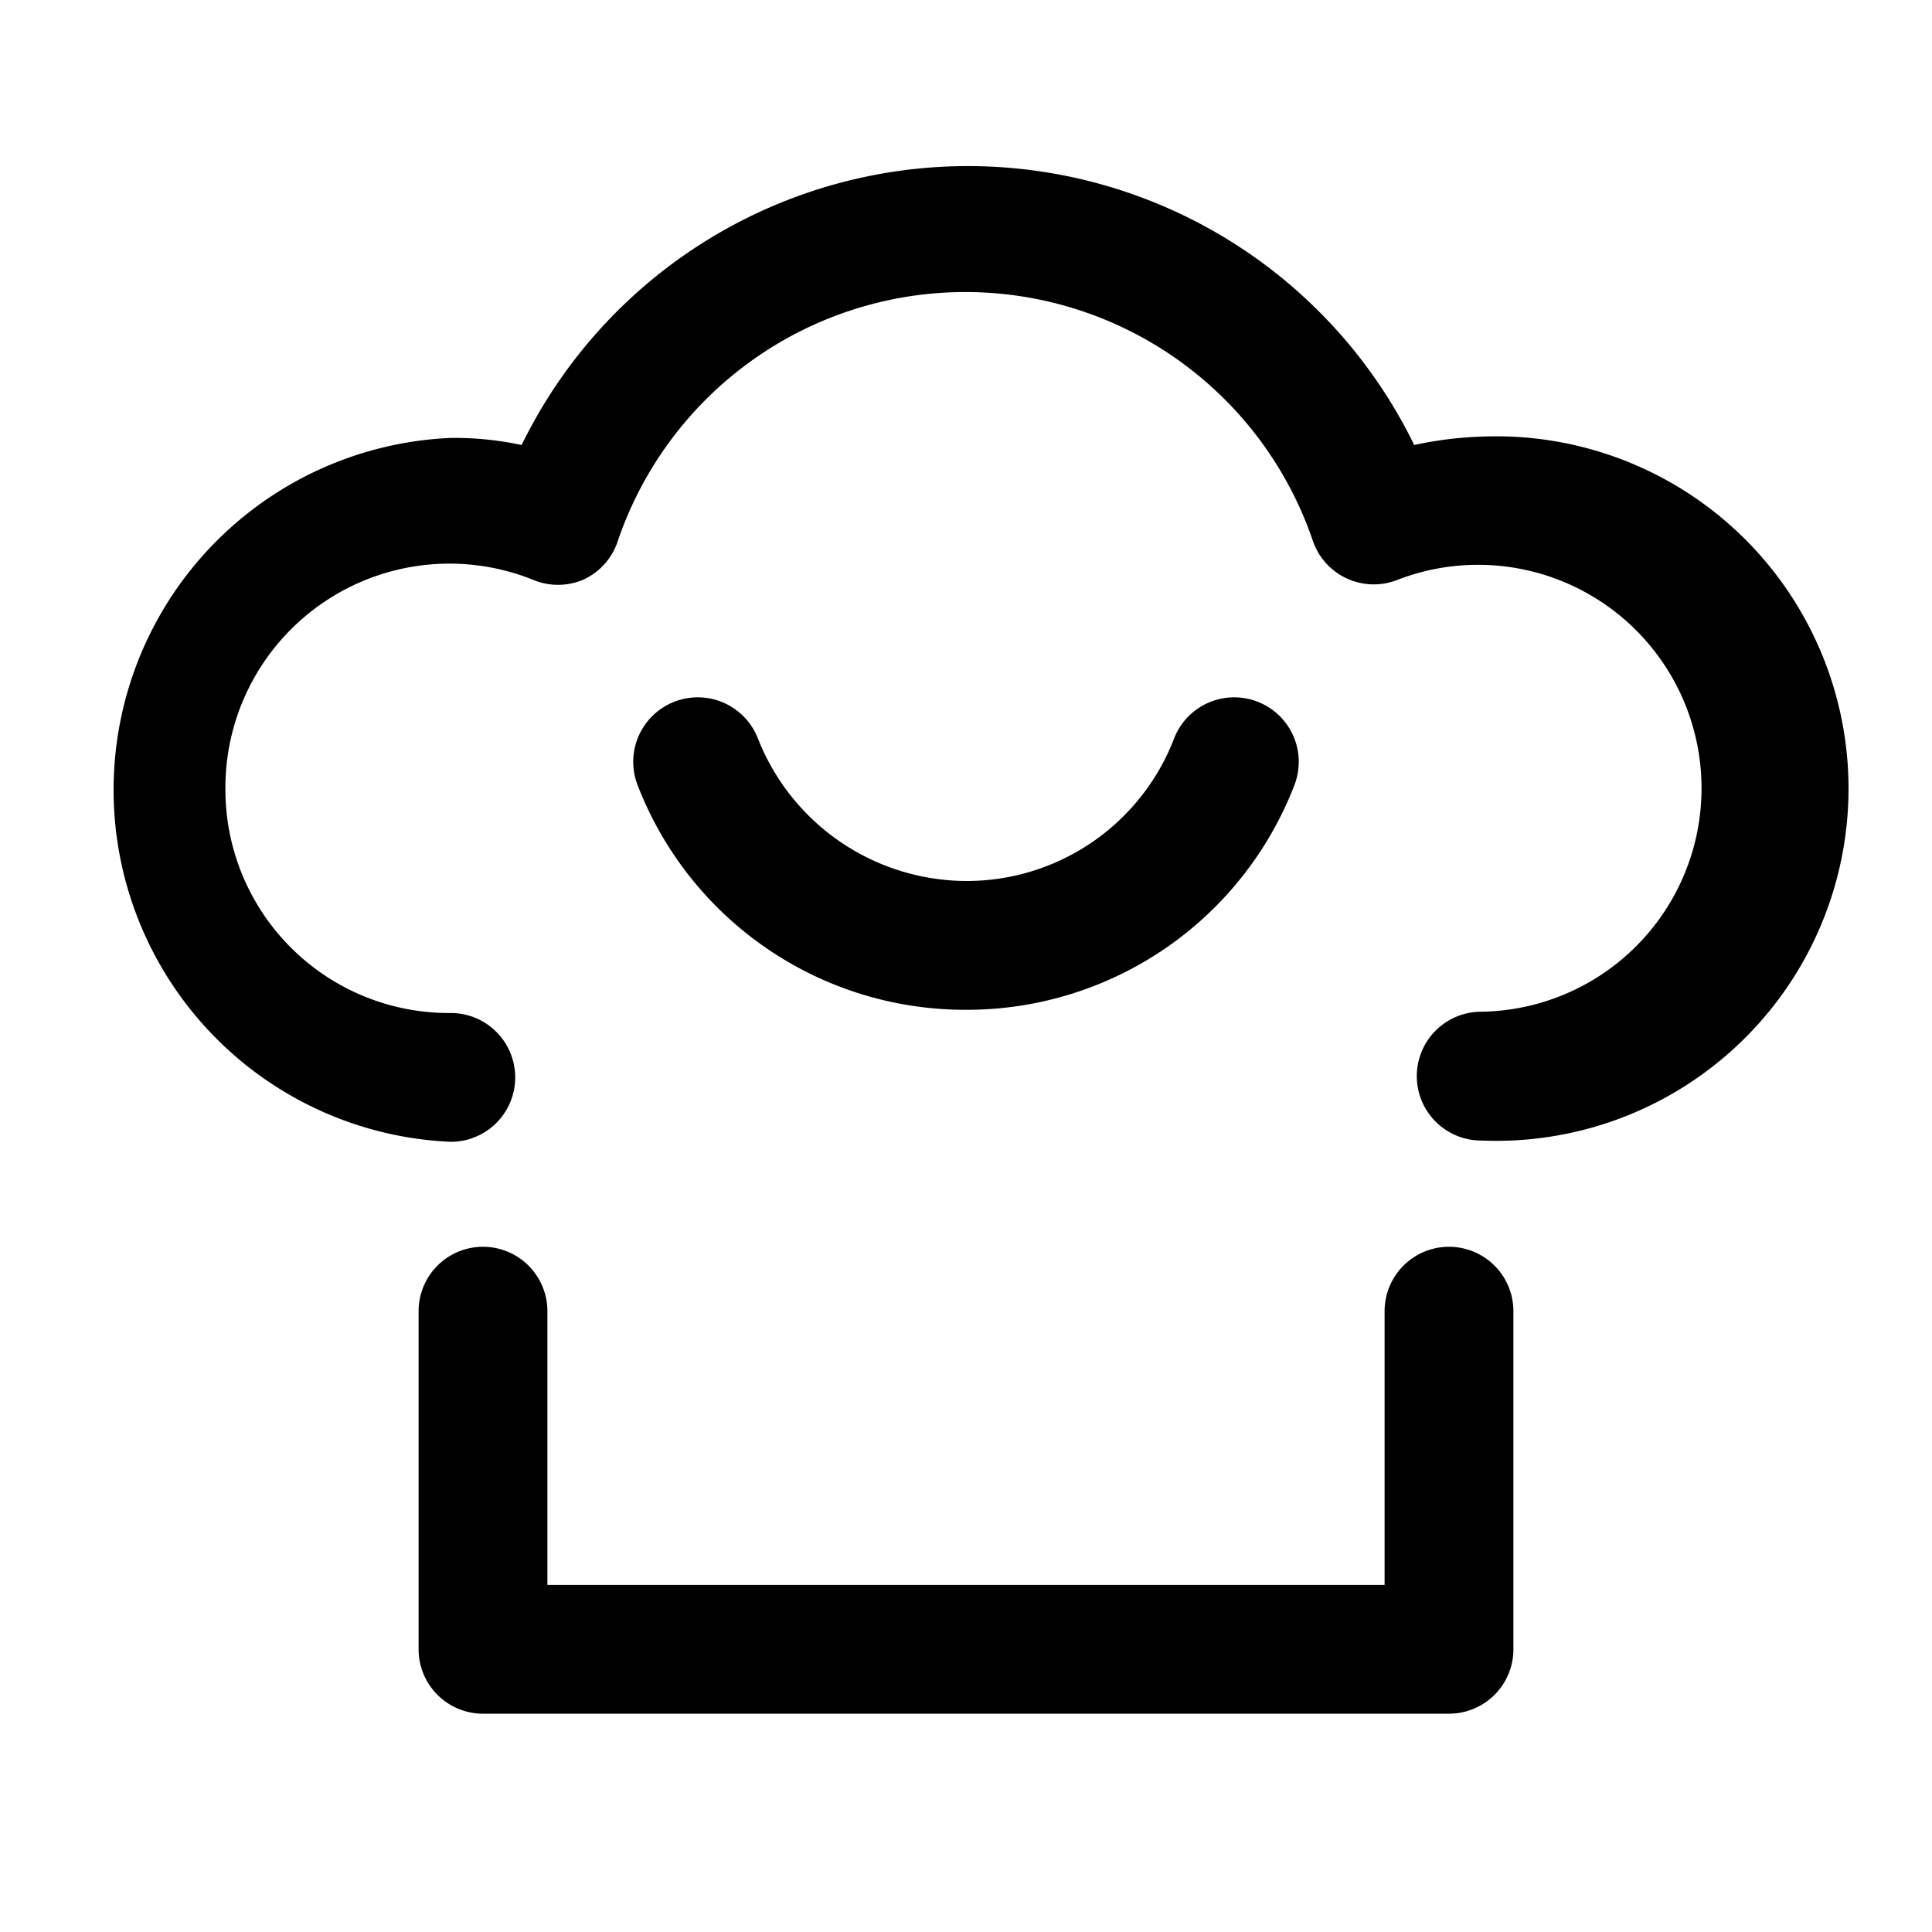 <svg xmlns="http://www.w3.org/2000/svg" viewBox="0 0 30 30"><path d="M22.5 26.61h-15a1 1 0 0 1-1-1v-5.25a1 1 0 0 1 2 0v4.25h13v-4.25a1 1 0 0 1 2 0v5.25a1 1 0 0 1-1 1ZM15 15.68a5.45 5.45 0 0 1-5.1-3.49 1 1 0 0 1 1.87-.72A3.49 3.49 0 0 0 15 13.68a3.45 3.45 0 0 0 3.23-2.21 1 1 0 0 1 1.87.72 5.45 5.45 0 0 1-5.1 3.49Z"/><path d="M7 17.73A5.47 5.47 0 0 1 7 6.8a5 5 0 0 1 1.1.11 7.71 7.71 0 0 1 13.86 0A5.78 5.78 0 0 1 23 6.78a5.47 5.47 0 1 1 0 10.93 1 1 0 0 1 0-2A3.47 3.47 0 1 0 21.71 9a1 1 0 0 1-1.32-.59 5.7 5.7 0 0 0-10.8 0 1 1 0 0 1-.53.59 1 1 0 0 1-.79 0 3.48 3.48 0 0 0-4.77 3.26A3.47 3.47 0 0 0 7 15.73a1 1 0 1 1 0 2Z"/></svg>